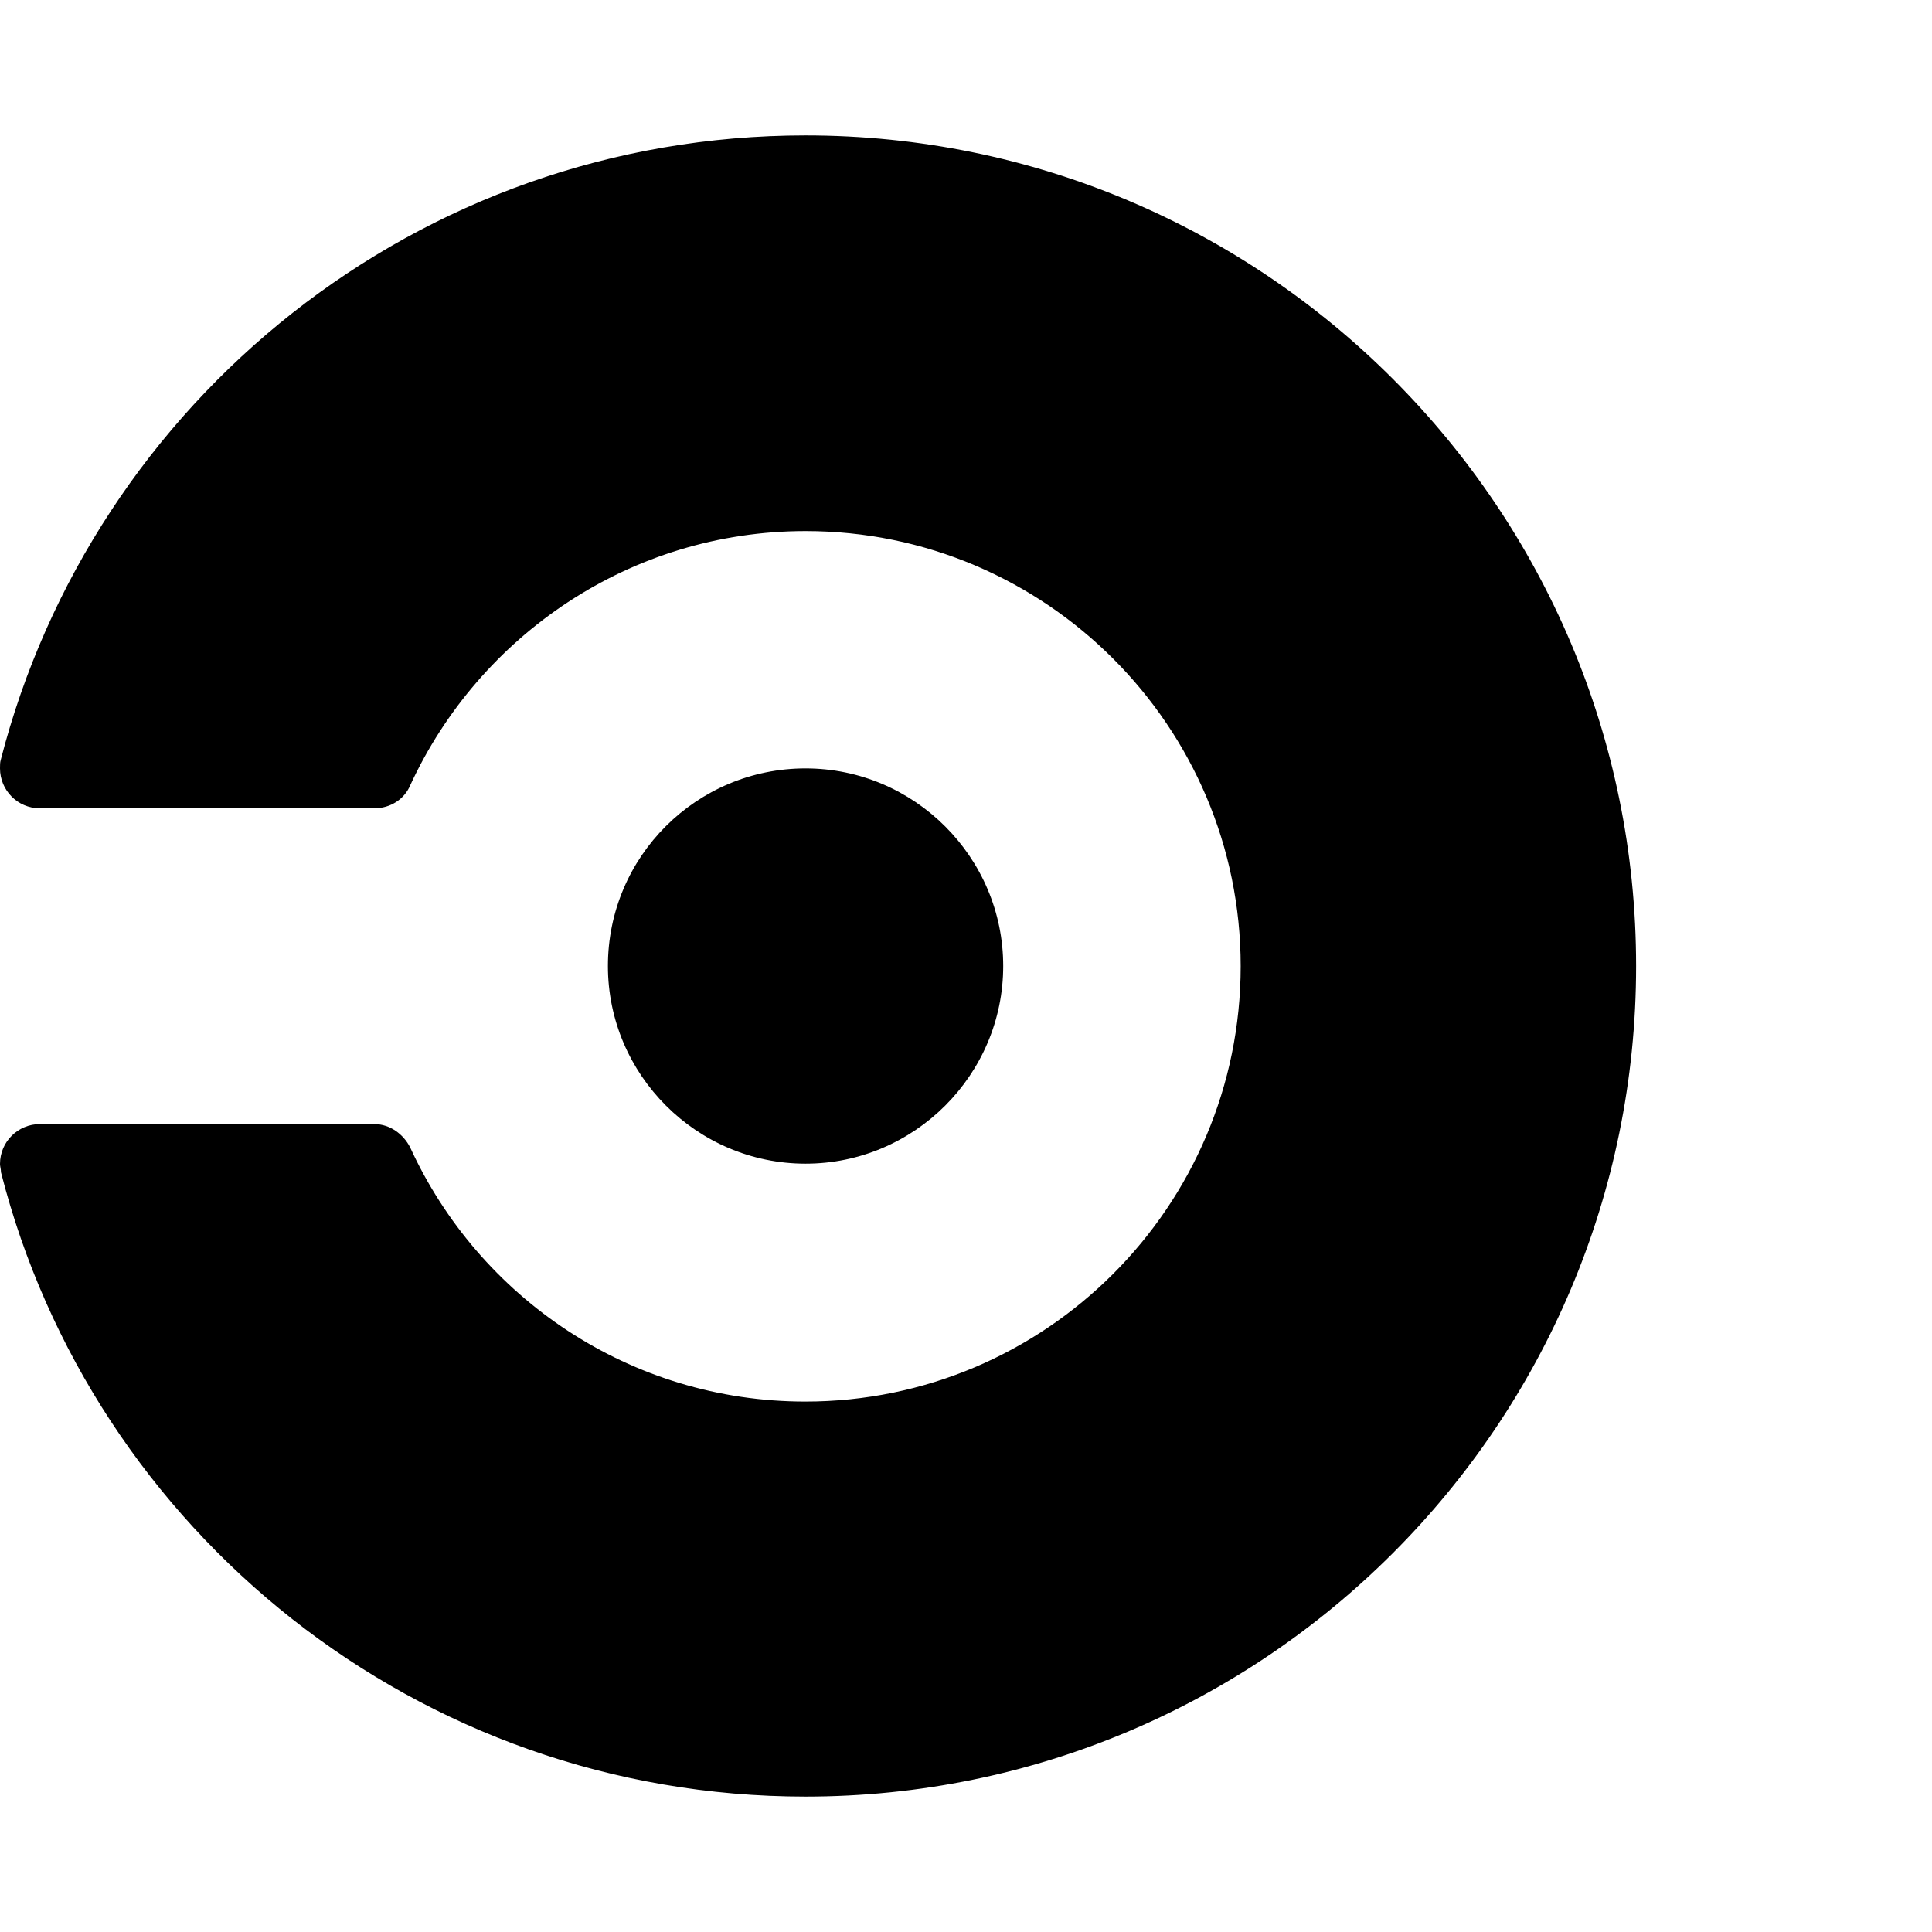 <svg width="58" height="58" viewBox="0 0 58 58" fill="none" xmlns="http://www.w3.org/2000/svg">
<path d="M18.25 29C18.25 25.709 20.918 23.068 24.183 23.068C27.449 23.068 30.117 25.736 30.117 29C30.117 32.266 27.449 34.934 24.183 34.934C20.92 34.934 18.25 32.266 18.25 29ZM24.183 4.065C12.54 4.065 2.789 12.044 0.021 22.818C-1.93519e-08 22.893 0 22.964 0 23.068C0 23.718 0.524 24.265 1.195 24.265H11.241C11.719 24.265 12.141 23.994 12.316 23.573C14.387 19.084 18.923 15.943 24.185 15.943C31.387 15.943 37.246 21.802 37.246 29.006C37.246 36.217 31.387 42.076 24.176 42.076C18.919 42.076 14.381 38.959 12.312 34.444C12.11 34.049 11.709 33.746 11.237 33.746H1.195C0.546 33.746 0 34.272 0 34.943C0 35.02 0.029 35.092 0.029 35.192C2.772 45.956 12.538 53.935 24.183 53.935C37.946 53.935 49.117 42.766 49.117 29C49.117 15.238 37.946 4.065 24.183 4.065Z" fill="black"/>
</svg>
